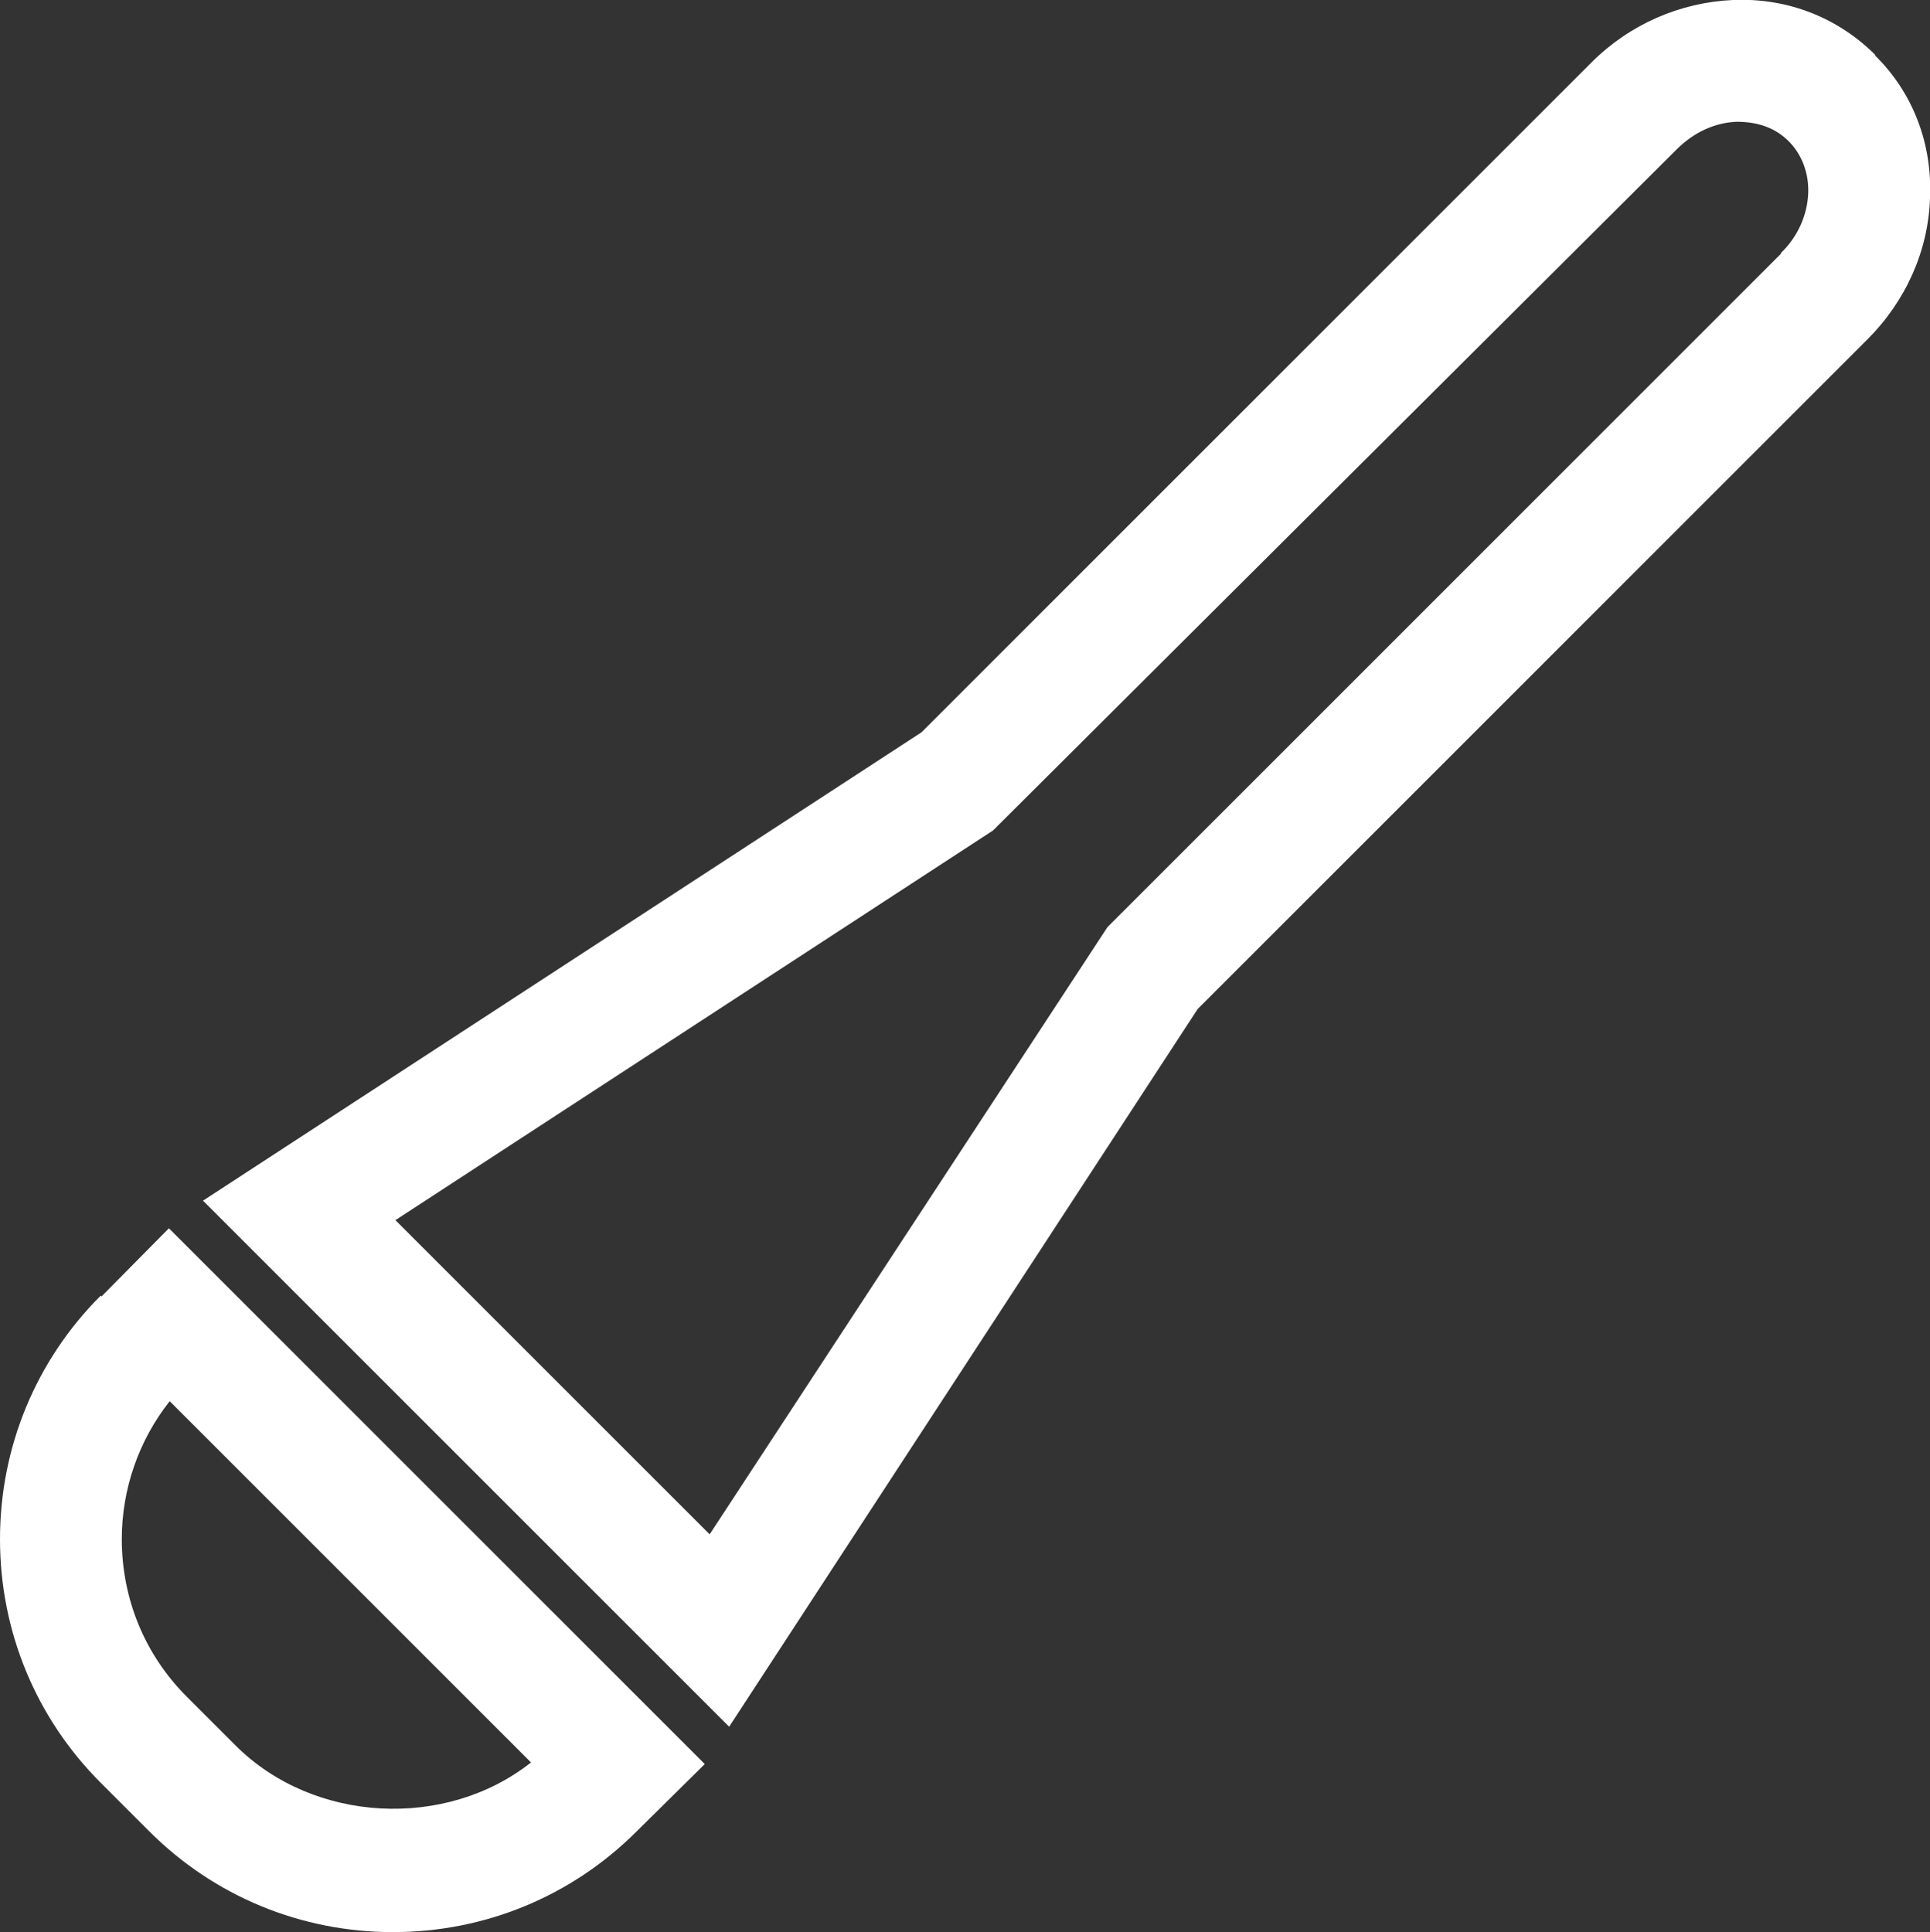 <?xml version="1.0" encoding="UTF-8"?>
<svg id="Layer_2" data-name="Layer 2" xmlns="http://www.w3.org/2000/svg" viewBox="0 0 23.77 23.8">
  <rect x="0" y="0" width="23.77" height="23.8" fill="#333333" stroke="none"/>
  <defs>
    <style>
      .cls-1 {
        fill: #fff;
        stroke-width: 0px;
      }
    </style>
  </defs>
  <g id="Layer_1-2" data-name="Layer 1">
    <g>
      <path class="cls-1" d="m23.1.68c-.46-.46-1.08-.71-1.76-.68-.65.03-1.27.3-1.74.77l-8.25,8.25L2.5,14.79l6.48,6.48,5.77-8.84,8.25-8.25c.47-.47.75-1.09.77-1.74.03-.67-.21-1.3-.68-1.76Zm-1.16,2.44l-8.3,8.3-4.9,7.48-3.87-3.87,7.36-4.8L20.65,1.84c.21-.21.47-.33.74-.34.27,0,.48.08.64.24.16.16.25.39.24.64-.01.27-.13.54-.34.74Z"/>
      <path class="cls-1" d="m1.24,15.96c-.8.8-1.24,1.87-1.24,3s.44,2.2,1.24,3l.6.6c.8.8,1.87,1.24,3,1.24s2.2-.44,3-1.24l.84-.83-6.6-6.6-.83.84Zm5.3,5.75c-1.05.83-2.68.75-3.64-.21l-.6-.6c-.52-.52-.8-1.21-.8-1.94,0-.62.21-1.22.59-1.7l4.46,4.46Z"/>
    </g>
  </g>
</svg>